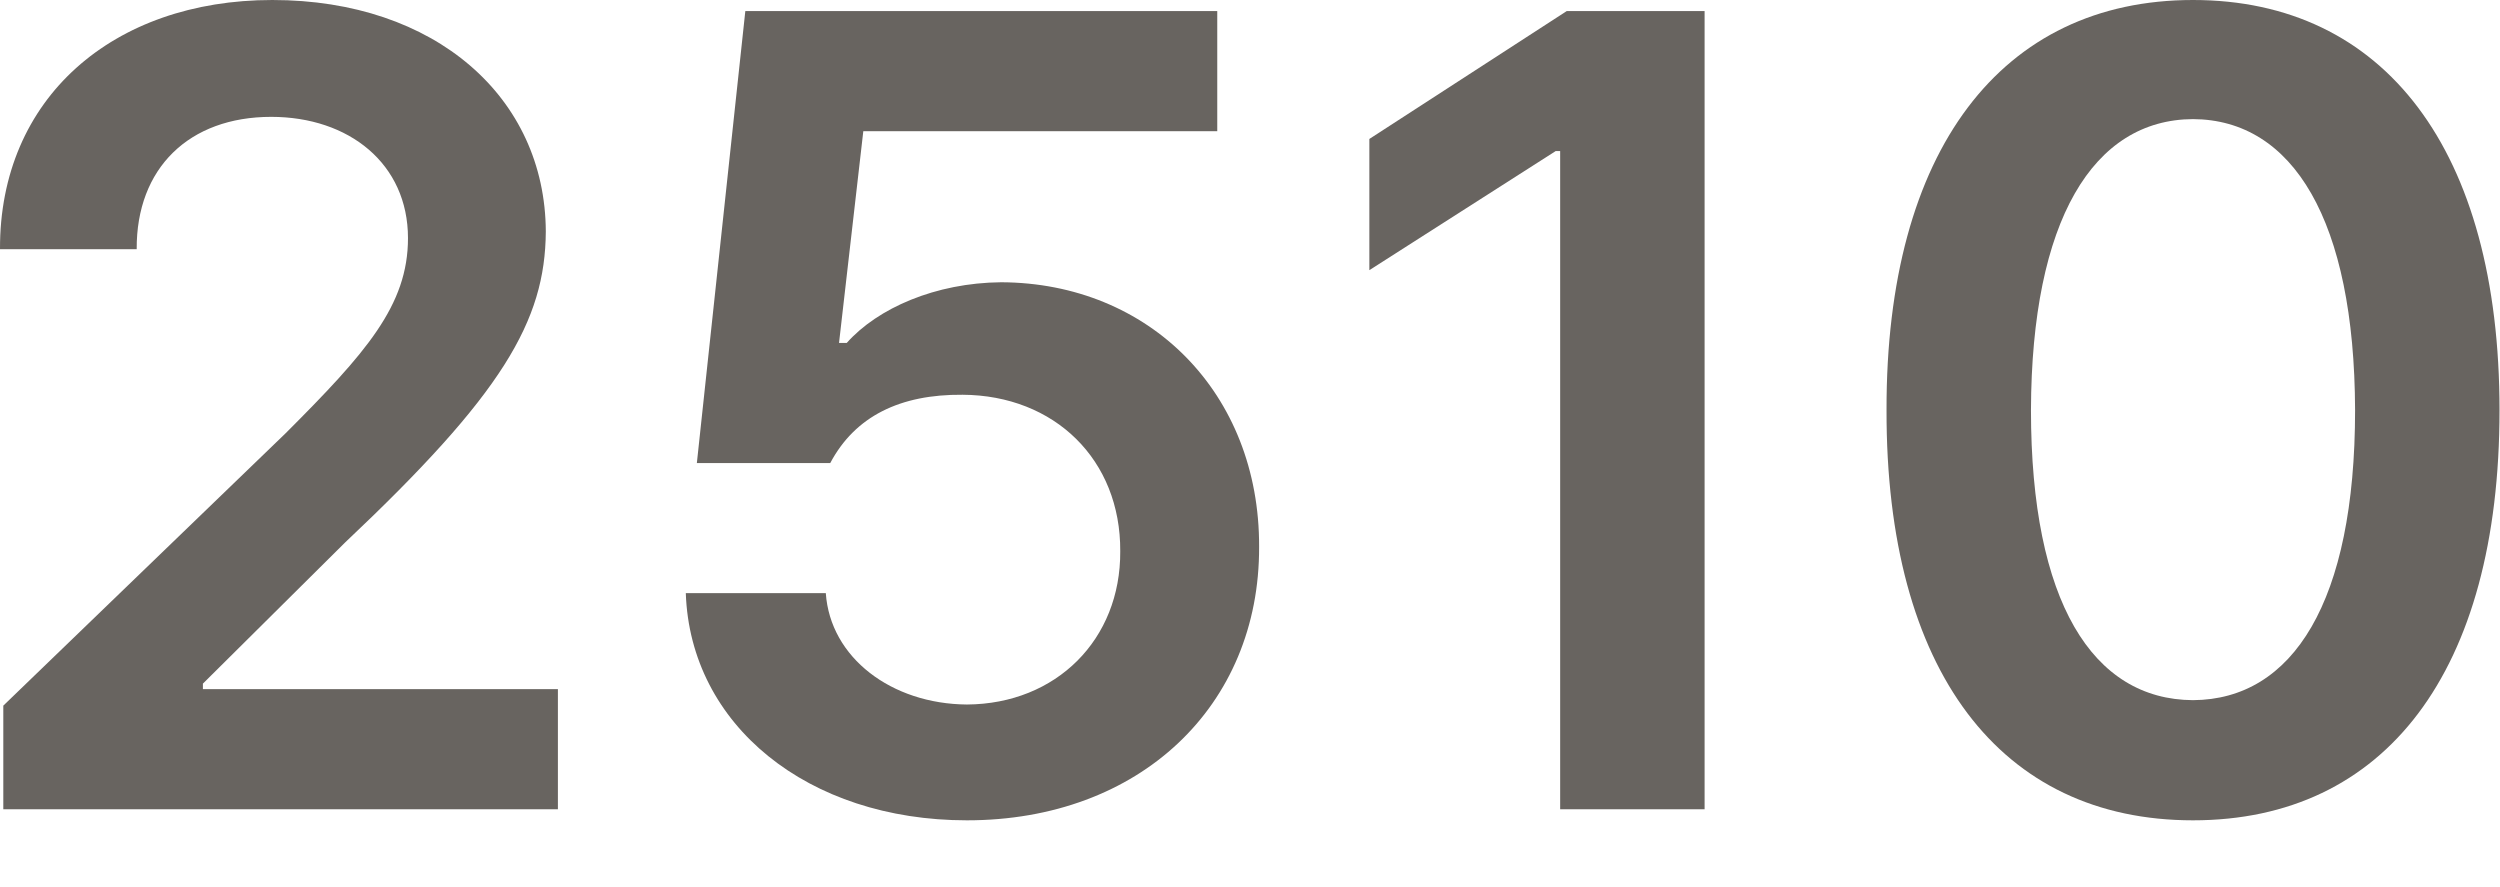 <?xml version="1.0" encoding="utf-8"?>
<svg xmlns="http://www.w3.org/2000/svg" fill="none" height="100%" overflow="visible" preserveAspectRatio="none" style="display: block;" viewBox="0 0 31 11" width="100%">
<g id="2510">
<path d="M27.193 10.172C24.808 10.172 23.386 8.326 23.393 5.086C23.386 1.859 24.821 0 27.193 0C29.566 0 30.994 1.859 30.994 5.086C30.994 8.333 29.572 10.172 27.193 10.172ZM25.184 5.086C25.184 7.465 25.949 8.675 27.193 8.682C28.431 8.675 29.203 7.465 29.203 5.086C29.196 2.728 28.431 1.483 27.193 1.477C25.956 1.483 25.191 2.728 25.184 5.086Z" fill="#686460" id="Vector"/>
<path d="M21.137 0.137V10.035H19.346V1.873H19.291L16.98 3.35V1.723L19.428 0.137H21.137Z" fill="#686460" id="Vector_2"/>
<path d="M11.99 10.172C10.015 10.172 8.559 8.989 8.504 7.355H10.24C10.295 8.155 11.054 8.729 11.99 8.736C13.098 8.729 13.898 7.93 13.891 6.836C13.898 5.701 13.077 4.901 11.936 4.895C11.163 4.888 10.603 5.161 10.295 5.742H8.641L9.242 0.137H15.094V1.627H10.705L10.404 4.252H10.5C10.883 3.821 11.601 3.507 12.414 3.5C14.253 3.507 15.62 4.874 15.613 6.781C15.62 8.757 14.13 10.172 11.99 10.172Z" fill="#686460" id="Vector_3"/>
<path d="M0.041 10.035V8.75L3.541 5.373C4.539 4.375 5.059 3.787 5.059 2.953C5.059 2.03 4.327 1.449 3.363 1.449C2.345 1.449 1.689 2.085 1.695 3.09H3.05019e-05C-0.007 1.217 1.401 0 3.377 0C5.4 0 6.761 1.21 6.768 2.871C6.761 3.985 6.228 4.888 4.279 6.727L2.516 8.477V8.545H6.918V10.035H0.041Z" fill="#686460" id="Vector_4"/>
</g>
</svg>